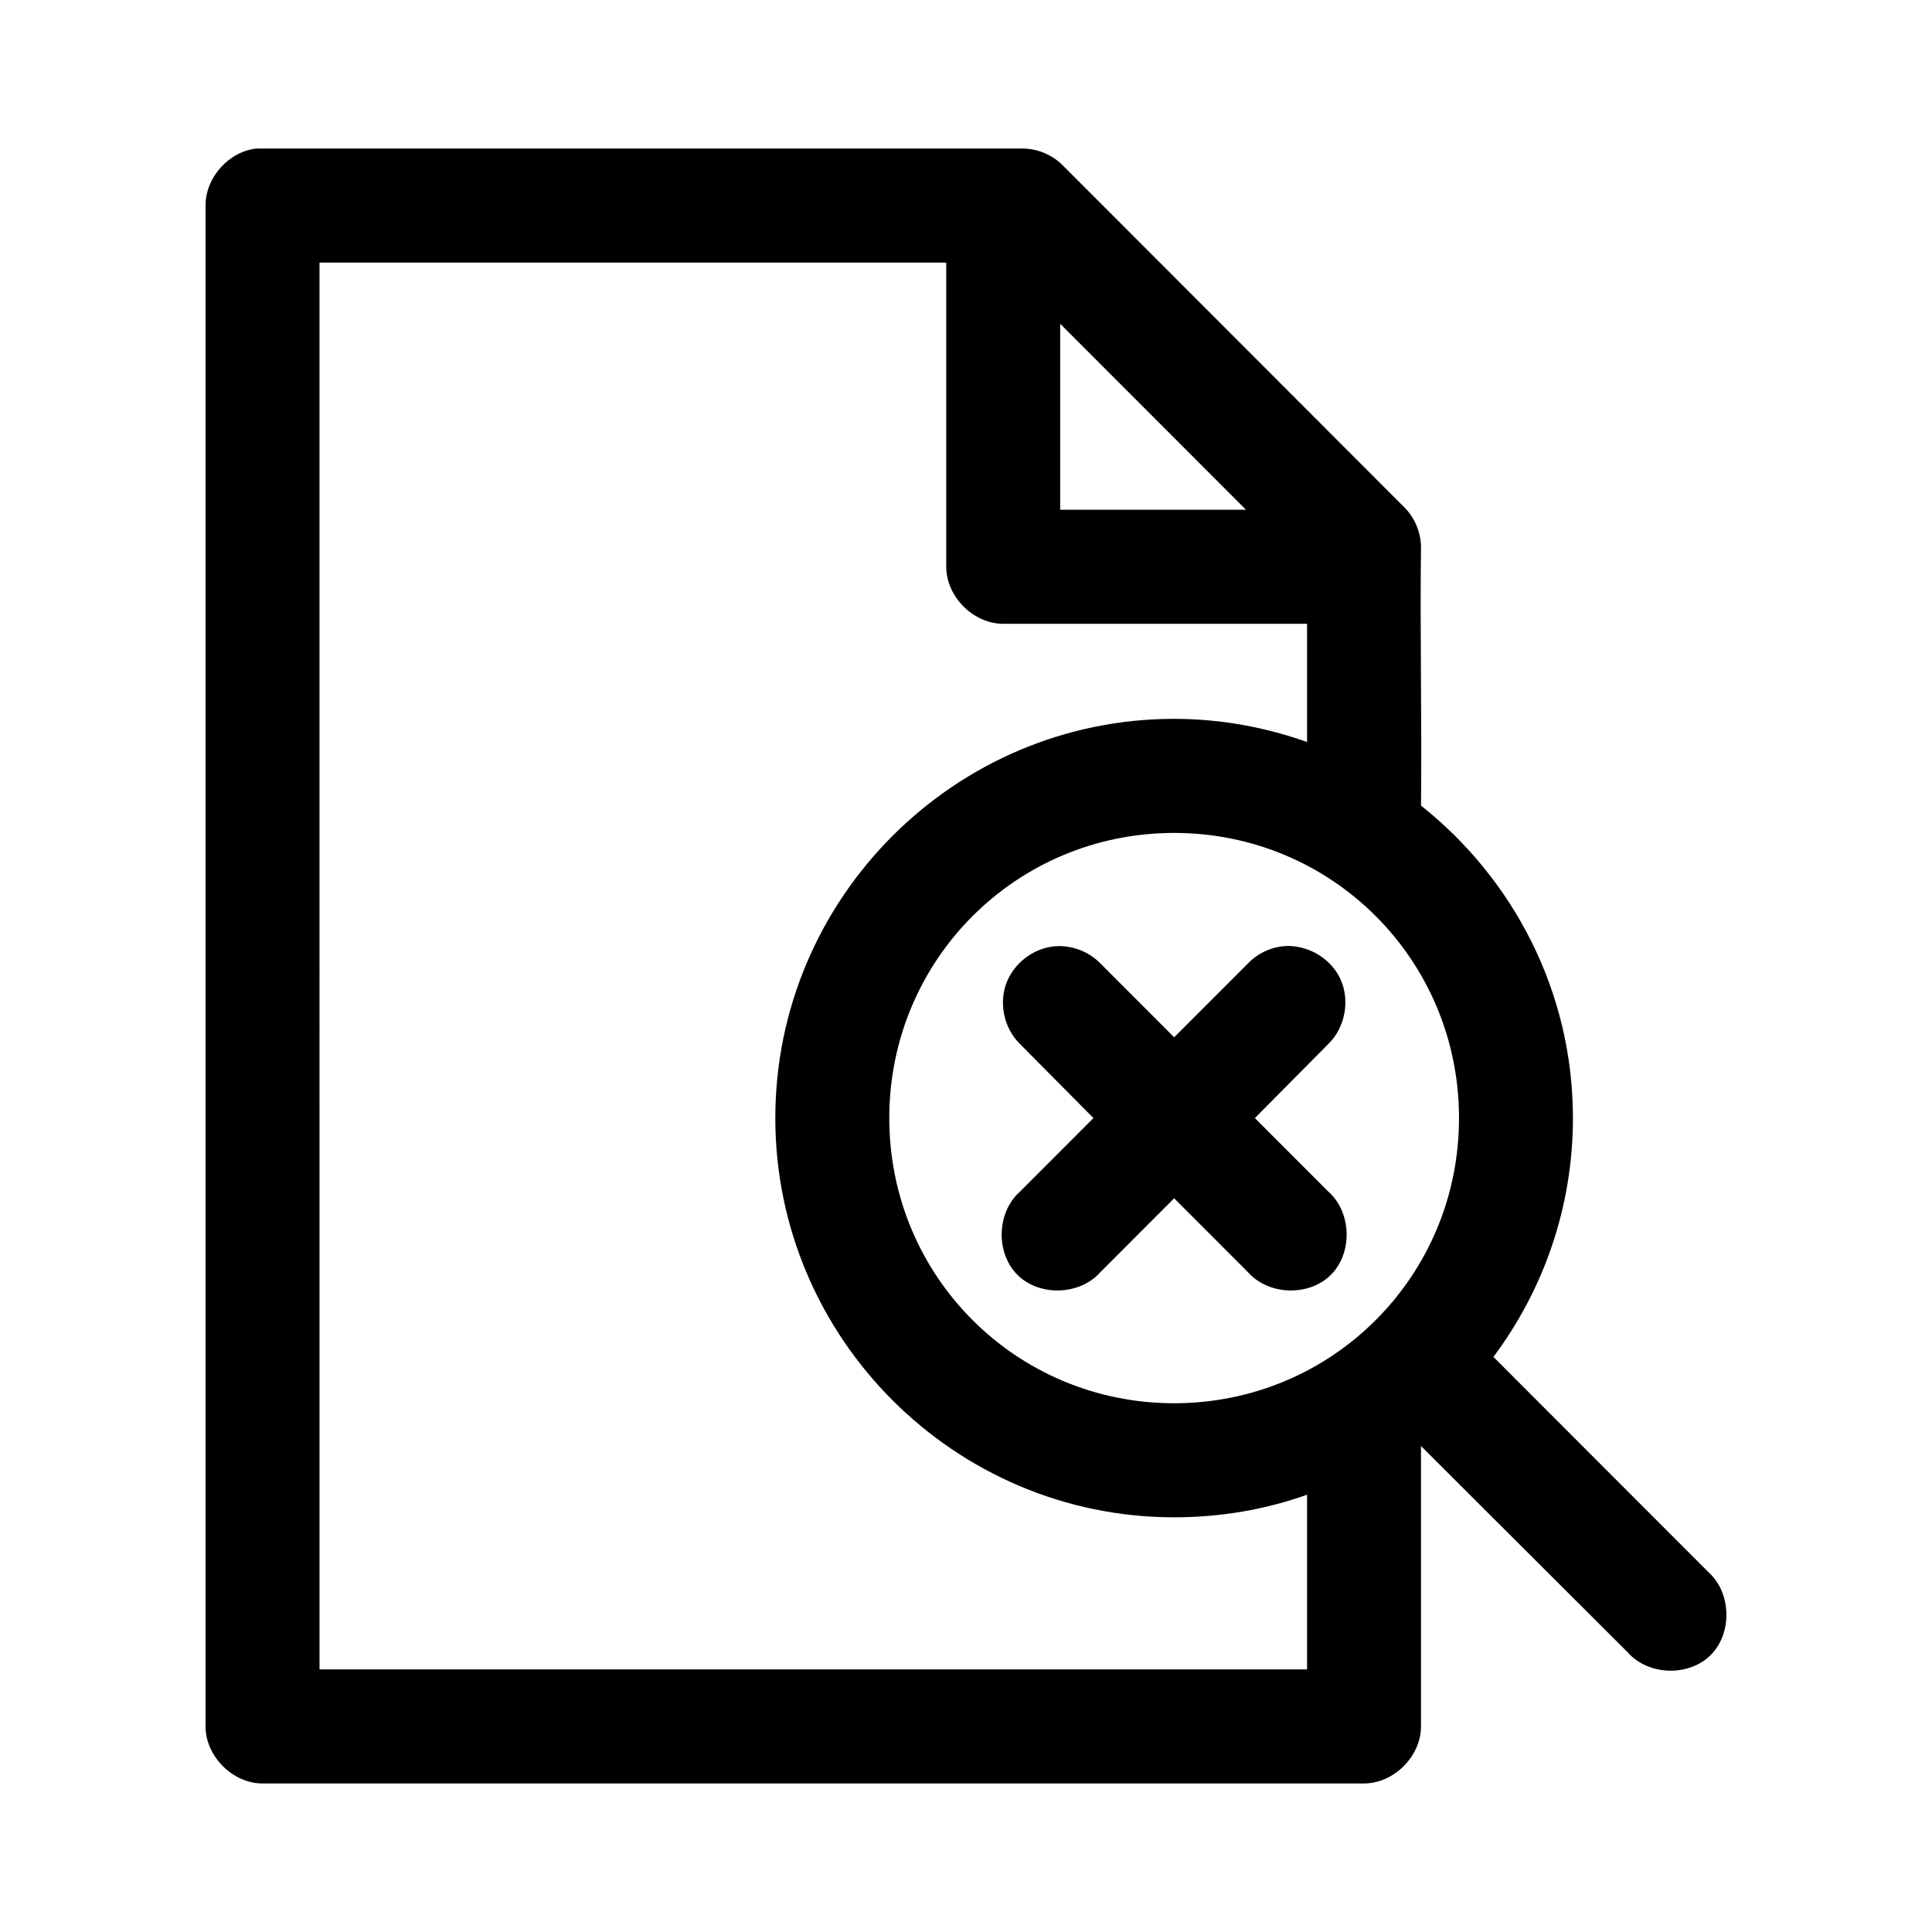 <?xml version="1.0" encoding="UTF-8"?>
<!-- Uploaded to: SVG Repo, www.svgrepo.com, Generator: SVG Repo Mixer Tools -->
<svg fill="#000000" width="800px" height="800px" version="1.1" viewBox="144 144 512 512" xmlns="http://www.w3.org/2000/svg">
 <path d="m212 183.36c-7.367 0.773-13.566 7.699-13.527 15.113v403.05c0 7.914 7.191 15.113 15.098 15.113h291.91c7.906 0 15.098-7.199 15.098-15.113v-74.312l54.734 54.633c5.41 6.203 16.172 6.59 22.012 0.785 5.84-5.805 5.535-16.578-0.621-22.039l-56.934-56.992c13.215-17.664 21.074-39.621 21.074-63.293 0-33.527-15.809-63.402-40.262-82.812 0.246-22.277-0.297-47.297 0-68.328 0.008-3.961-1.609-7.902-4.402-10.707l-90.594-90.688c-2.801-2.797-6.738-4.418-10.695-4.41h-202.89zm16.672 30.23h166.09v80.609c0 7.914 7.191 15.113 15.098 15.113h80.527v31.332c-11.023-3.922-22.895-6.141-35.23-6.141-58.191 0-105.69 47.547-105.69 105.8s47.5 105.8 105.69 105.8c12.336 0 24.207-2.062 35.23-5.984v46.289h-261.71zm196.29 16.215 49.227 49.277h-49.227zm30.199 134.93c41.871 0 75.492 33.656 75.492 75.57 0 41.914-33.621 75.57-75.492 75.57s-75.492-33.656-75.492-75.57c0-41.918 33.621-75.57 75.492-75.57zm-31.926 30.07c-5.652 0.605-10.789 4.691-12.652 10.066-1.867 5.375-0.371 11.77 3.688 15.754l19.504 19.68-19.504 19.523c-6.156 5.461-6.461 16.238-0.621 22.039 5.84 5.801 16.602 5.418 22.012-0.785l19.504-19.523 19.504 19.523c5.41 6.203 16.172 6.59 22.012 0.785 5.84-5.805 5.535-16.578-0.621-22.039l-19.504-19.523 19.504-19.68c4.492-4.387 5.785-11.723 3.062-17.383-2.723-5.66-9.262-9.223-15.488-8.438-3.391 0.449-6.609 2.086-8.965 4.566l-19.504 19.523-19.504-19.523c-3.164-3.297-7.883-5.031-12.426-4.566z"/>
</svg>